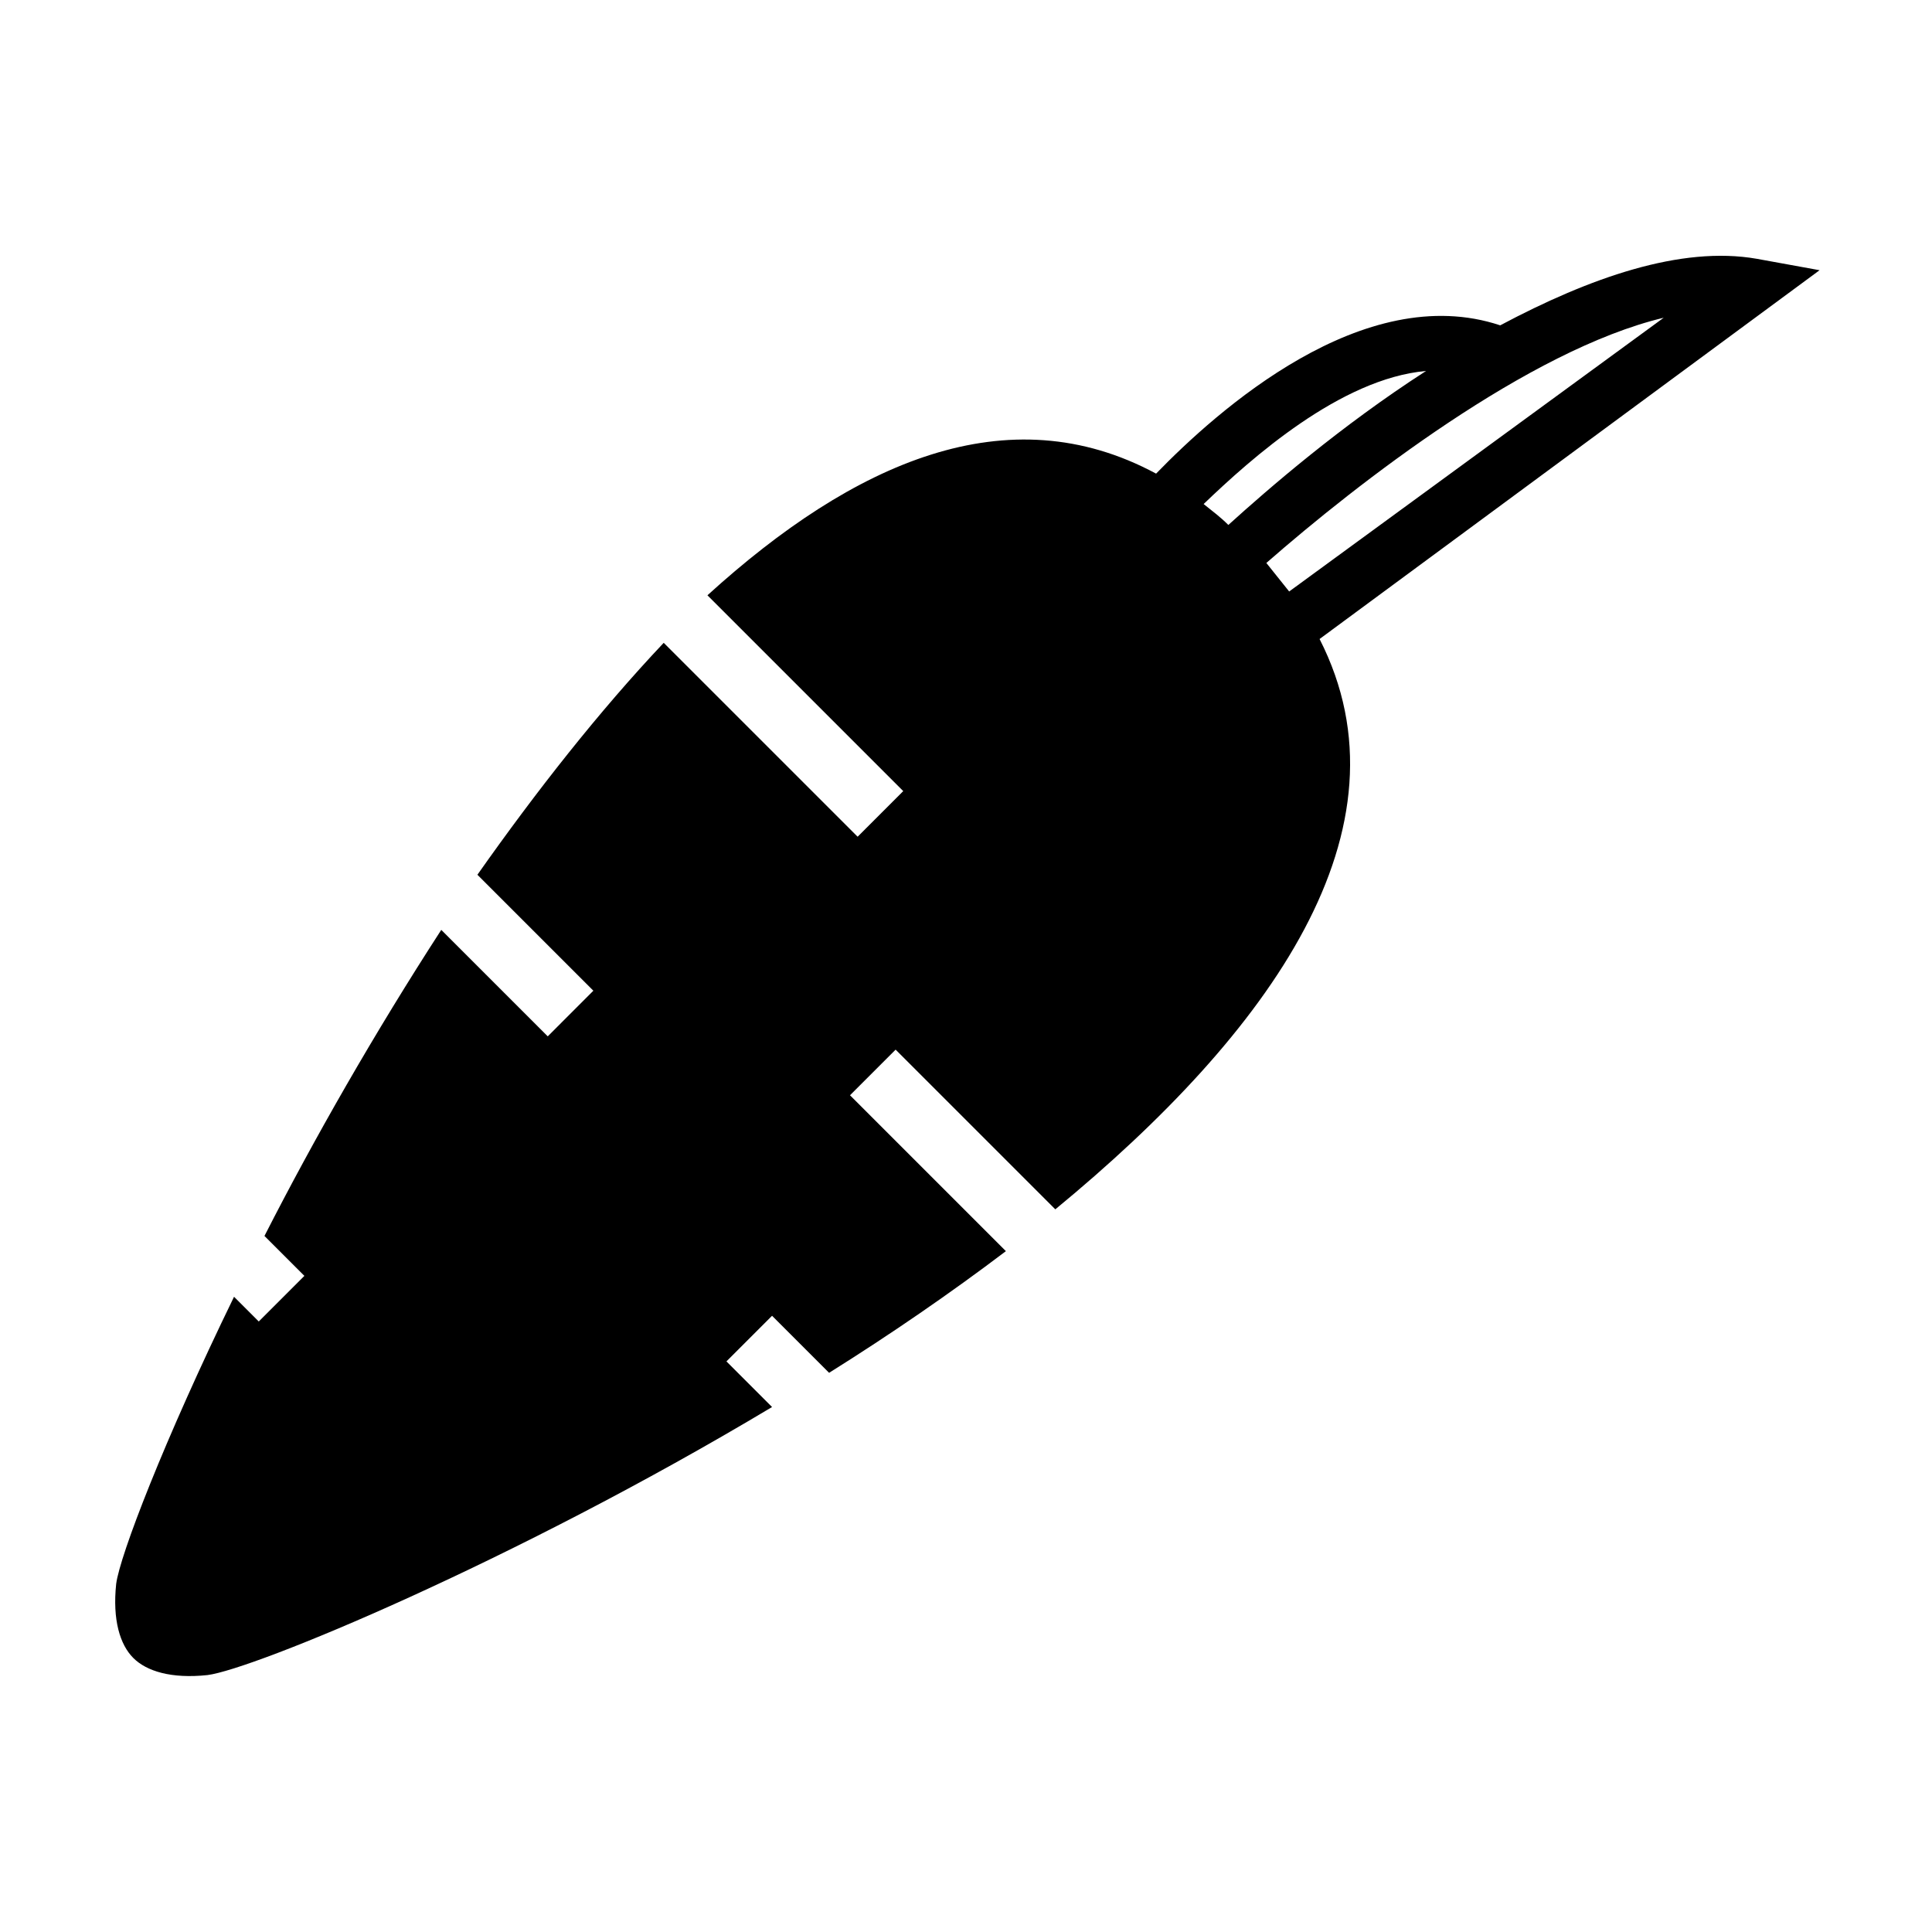 <?xml version="1.0" encoding="UTF-8"?>
<!-- Uploaded to: ICON Repo, www.iconrepo.com, Generator: ICON Repo Mixer Tools -->
<svg fill="#000000" width="800px" height="800px" version="1.1" viewBox="144 144 512 512" xmlns="http://www.w3.org/2000/svg">
 <path d="m626.21 215.61-16.625-3.023c-20.152-3.527-44.336 5.039-68.016 17.633-36.273-12.09-75.066 22.672-91.191 39.297-39.297-21.16-80.105-3.023-118.9 32.242l51.891 51.891-12.09 12.09-51.387-51.383c-17.129 18.137-33.754 39.297-49.375 61.465l30.73 30.73-12.09 12.094-28.215-28.215c-17.633 27.207-33.754 55.418-46.855 81.113l10.578 10.578-12.09 12.09-6.551-6.551c-18.641 38.289-30.23 68.52-31.234 76.074-1.008 9.574 1.008 16.121 4.535 19.648s10.078 5.543 19.648 4.535c12.09-1.512 80.609-29.727 149.63-71.039l-12.09-12.09 12.09-12.09 15.113 15.113c16.121-10.078 32.242-21.16 46.855-32.242l-41.312-41.312 12.09-12.09 42.32 42.32c56.93-46.855 95.723-100.76 70.031-151.14zm-41.312 12.594-99.254 72.547c-2.016-2.519-4.031-5.039-6.047-7.559 24.188-21.156 69.527-56.422 105.3-64.988zm-62.977 14.105c-22.672 14.609-41.816 31.234-52.395 40.809-2.016-2.016-4.031-3.527-6.551-5.543 12.594-12.09 36.273-33.25 58.945-35.266z"/>
</svg>